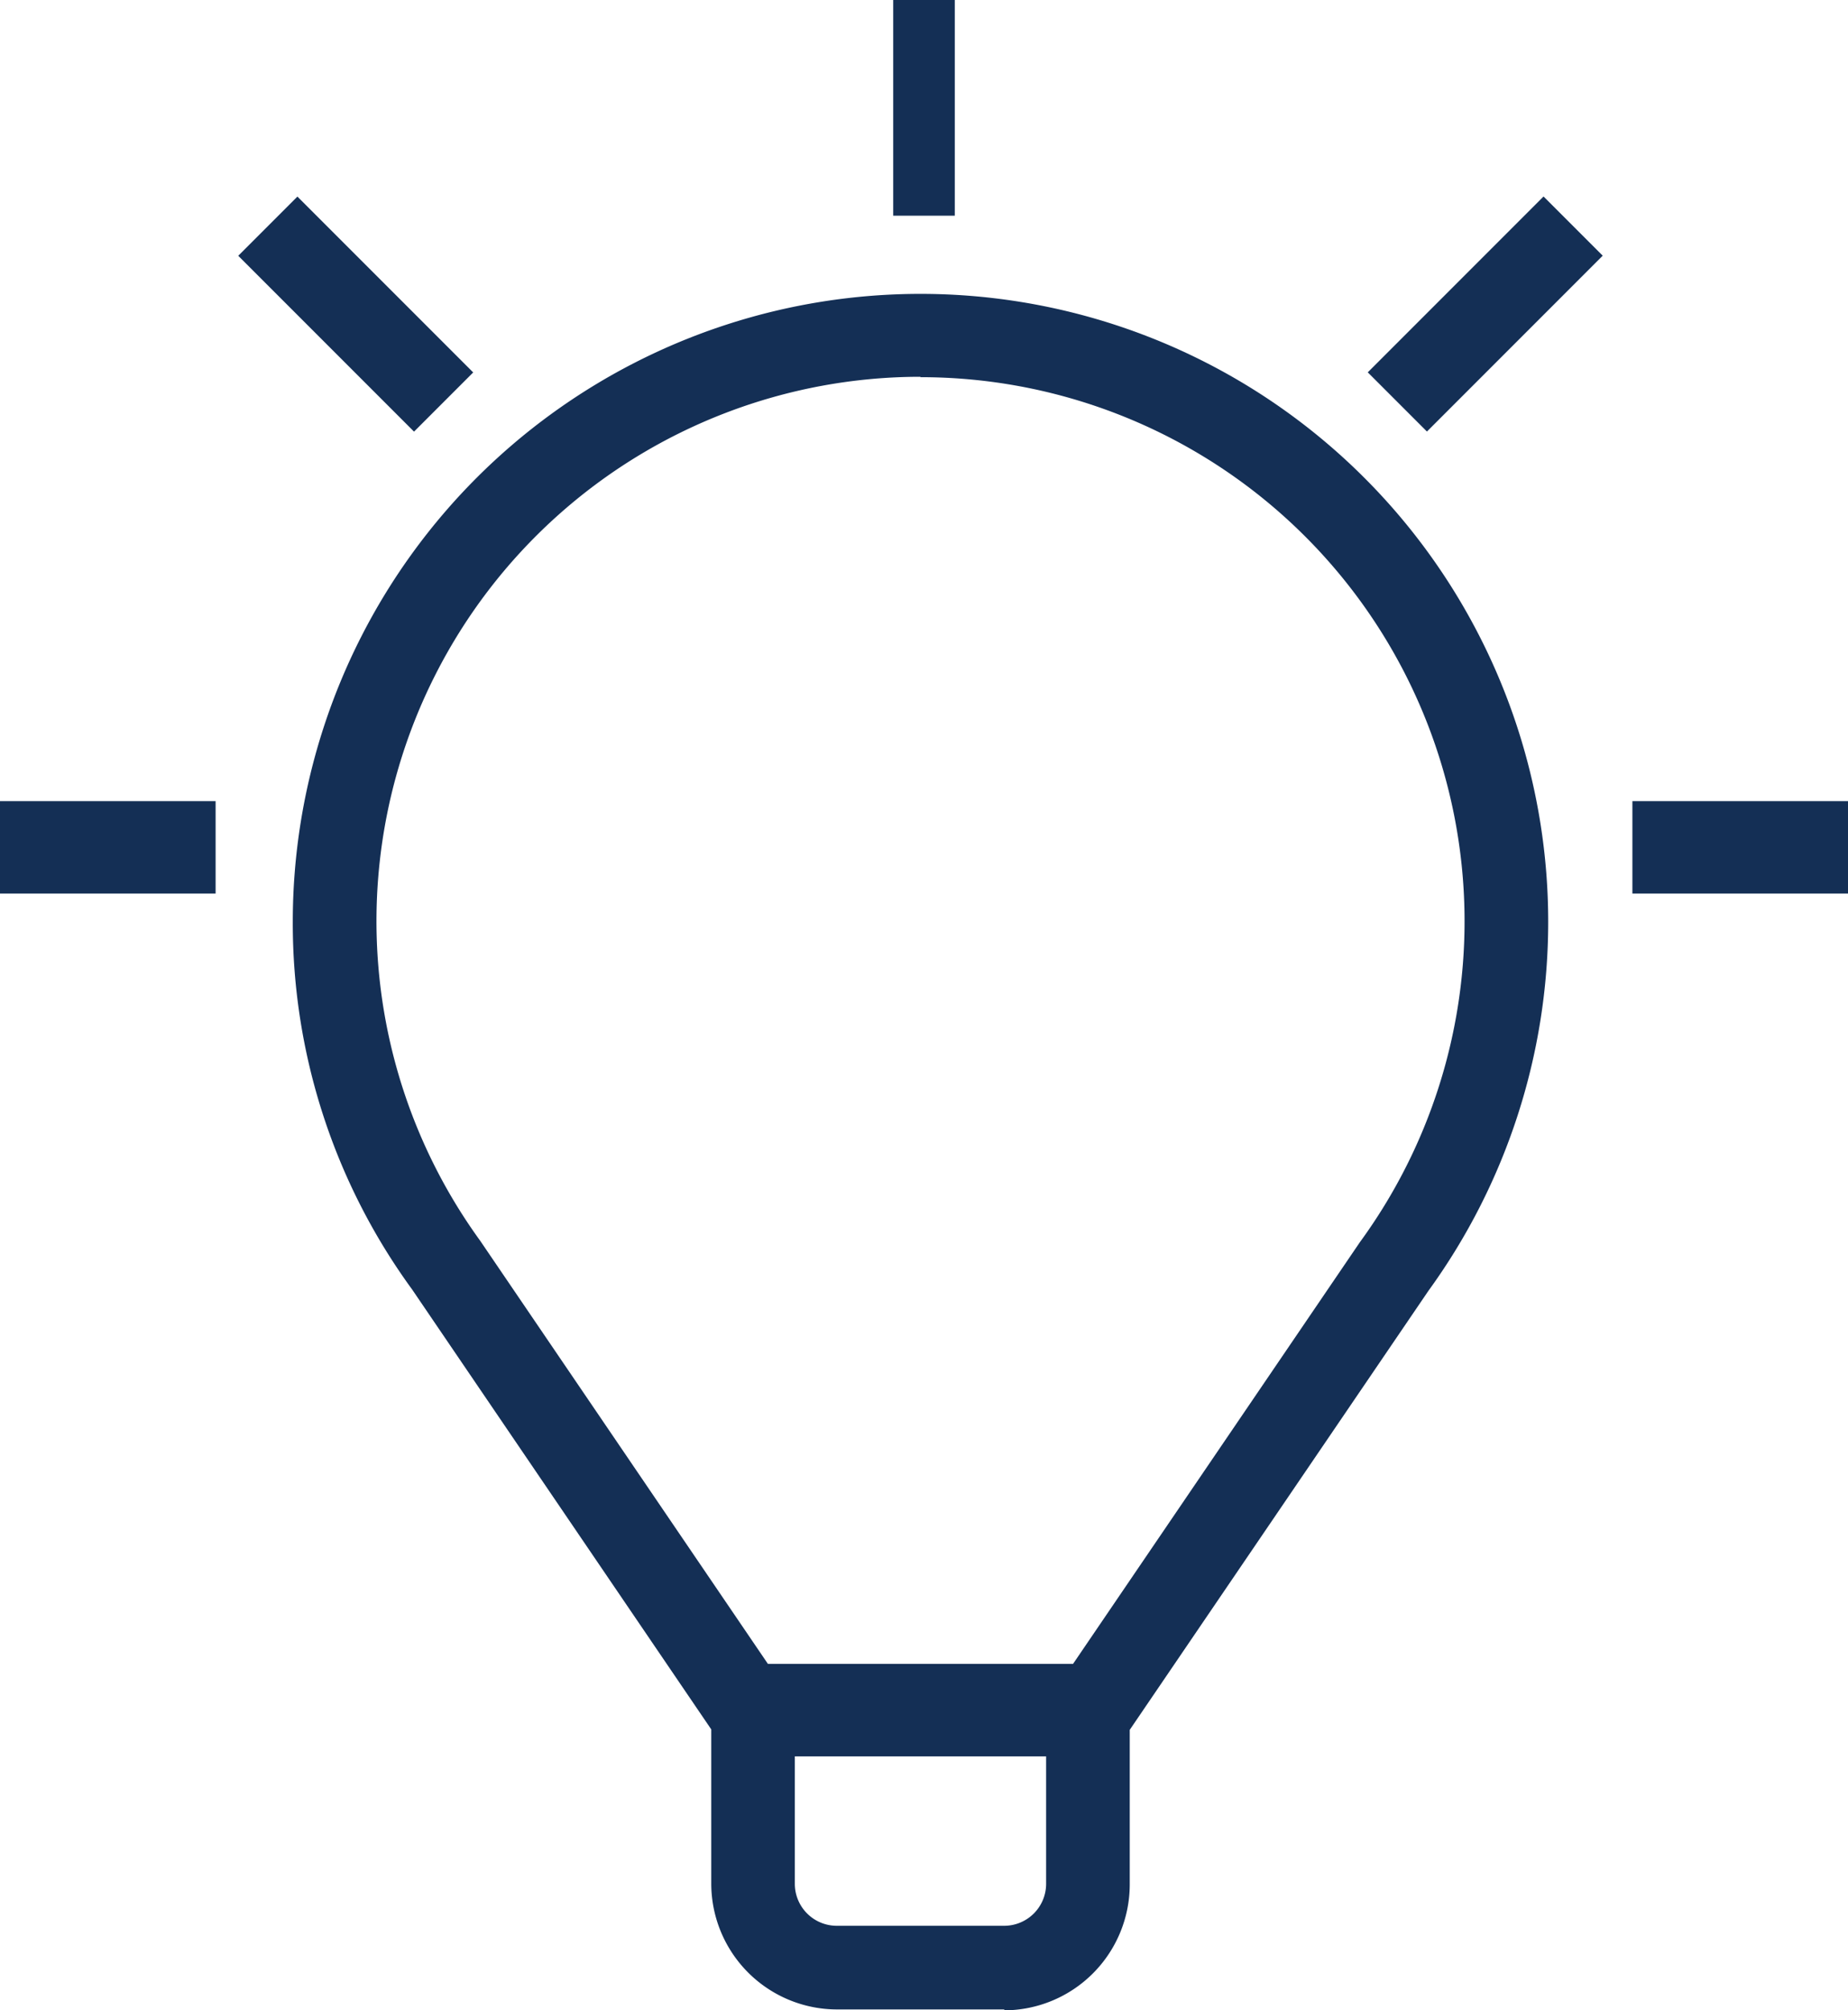 <svg xmlns="http://www.w3.org/2000/svg" width="60" height="65.243" viewBox="0 0 60 65.243">
  <g id="Ñëîé_1" data-name="Ñëîé 1" transform="translate(-0.005)">
    <g id="Group_267" data-name="Group 267">
      <rect id="Rectangle_212" data-name="Rectangle 212" width="2" height="7" transform="translate(29.005)" fill="#142f55"/>
      <rect id="Rectangle_213" data-name="Rectangle 213" width="7" height="3" transform="translate(53.005 26)" fill="#142f55"/>
      <rect id="Rectangle_214" data-name="Rectangle 214" width="7" height="3" transform="translate(0.005 26)" fill="#142f55"/>
      <rect id="Rectangle_215" data-name="Rectangle 215" width="11" height="3" transform="translate(24.005 54)" fill="#142f55"/>
      <rect id="Rectangle_216" data-name="Rectangle 216" width="2.717" height="8.071" transform="translate(7.74 8.301) rotate(-45)" fill="#142f55"/>
      <rect id="Rectangle_217" data-name="Rectangle 217" width="8.071" height="2.717" transform="translate(44.413 12.084) rotate(-45)" fill="#142f55"/>
      <path id="Path_574" data-name="Path 574" d="M30.1,62.7H24.663a4.088,4.088,0,0,1-4.076-4.076V53.612l-9.714-14.28A20.163,20.163,0,0,1,7,27.39,20.38,20.38,0,1,1,43.874,39.374l-9.7,14.252v5.027A4.088,4.088,0,0,1,30.1,62.729ZM27.38,9.714A17.665,17.665,0,0,0,13.087,37.757L23.3,52.77v5.856a1.363,1.363,0,0,0,1.359,1.359H30.1a1.363,1.363,0,0,0,1.359-1.359V52.77L41.646,37.8A17.658,17.658,0,0,0,27.38,9.727Z" transform="translate(2.511 2.514)" fill="#142f55"/>
    </g>
  </g>
</svg>
